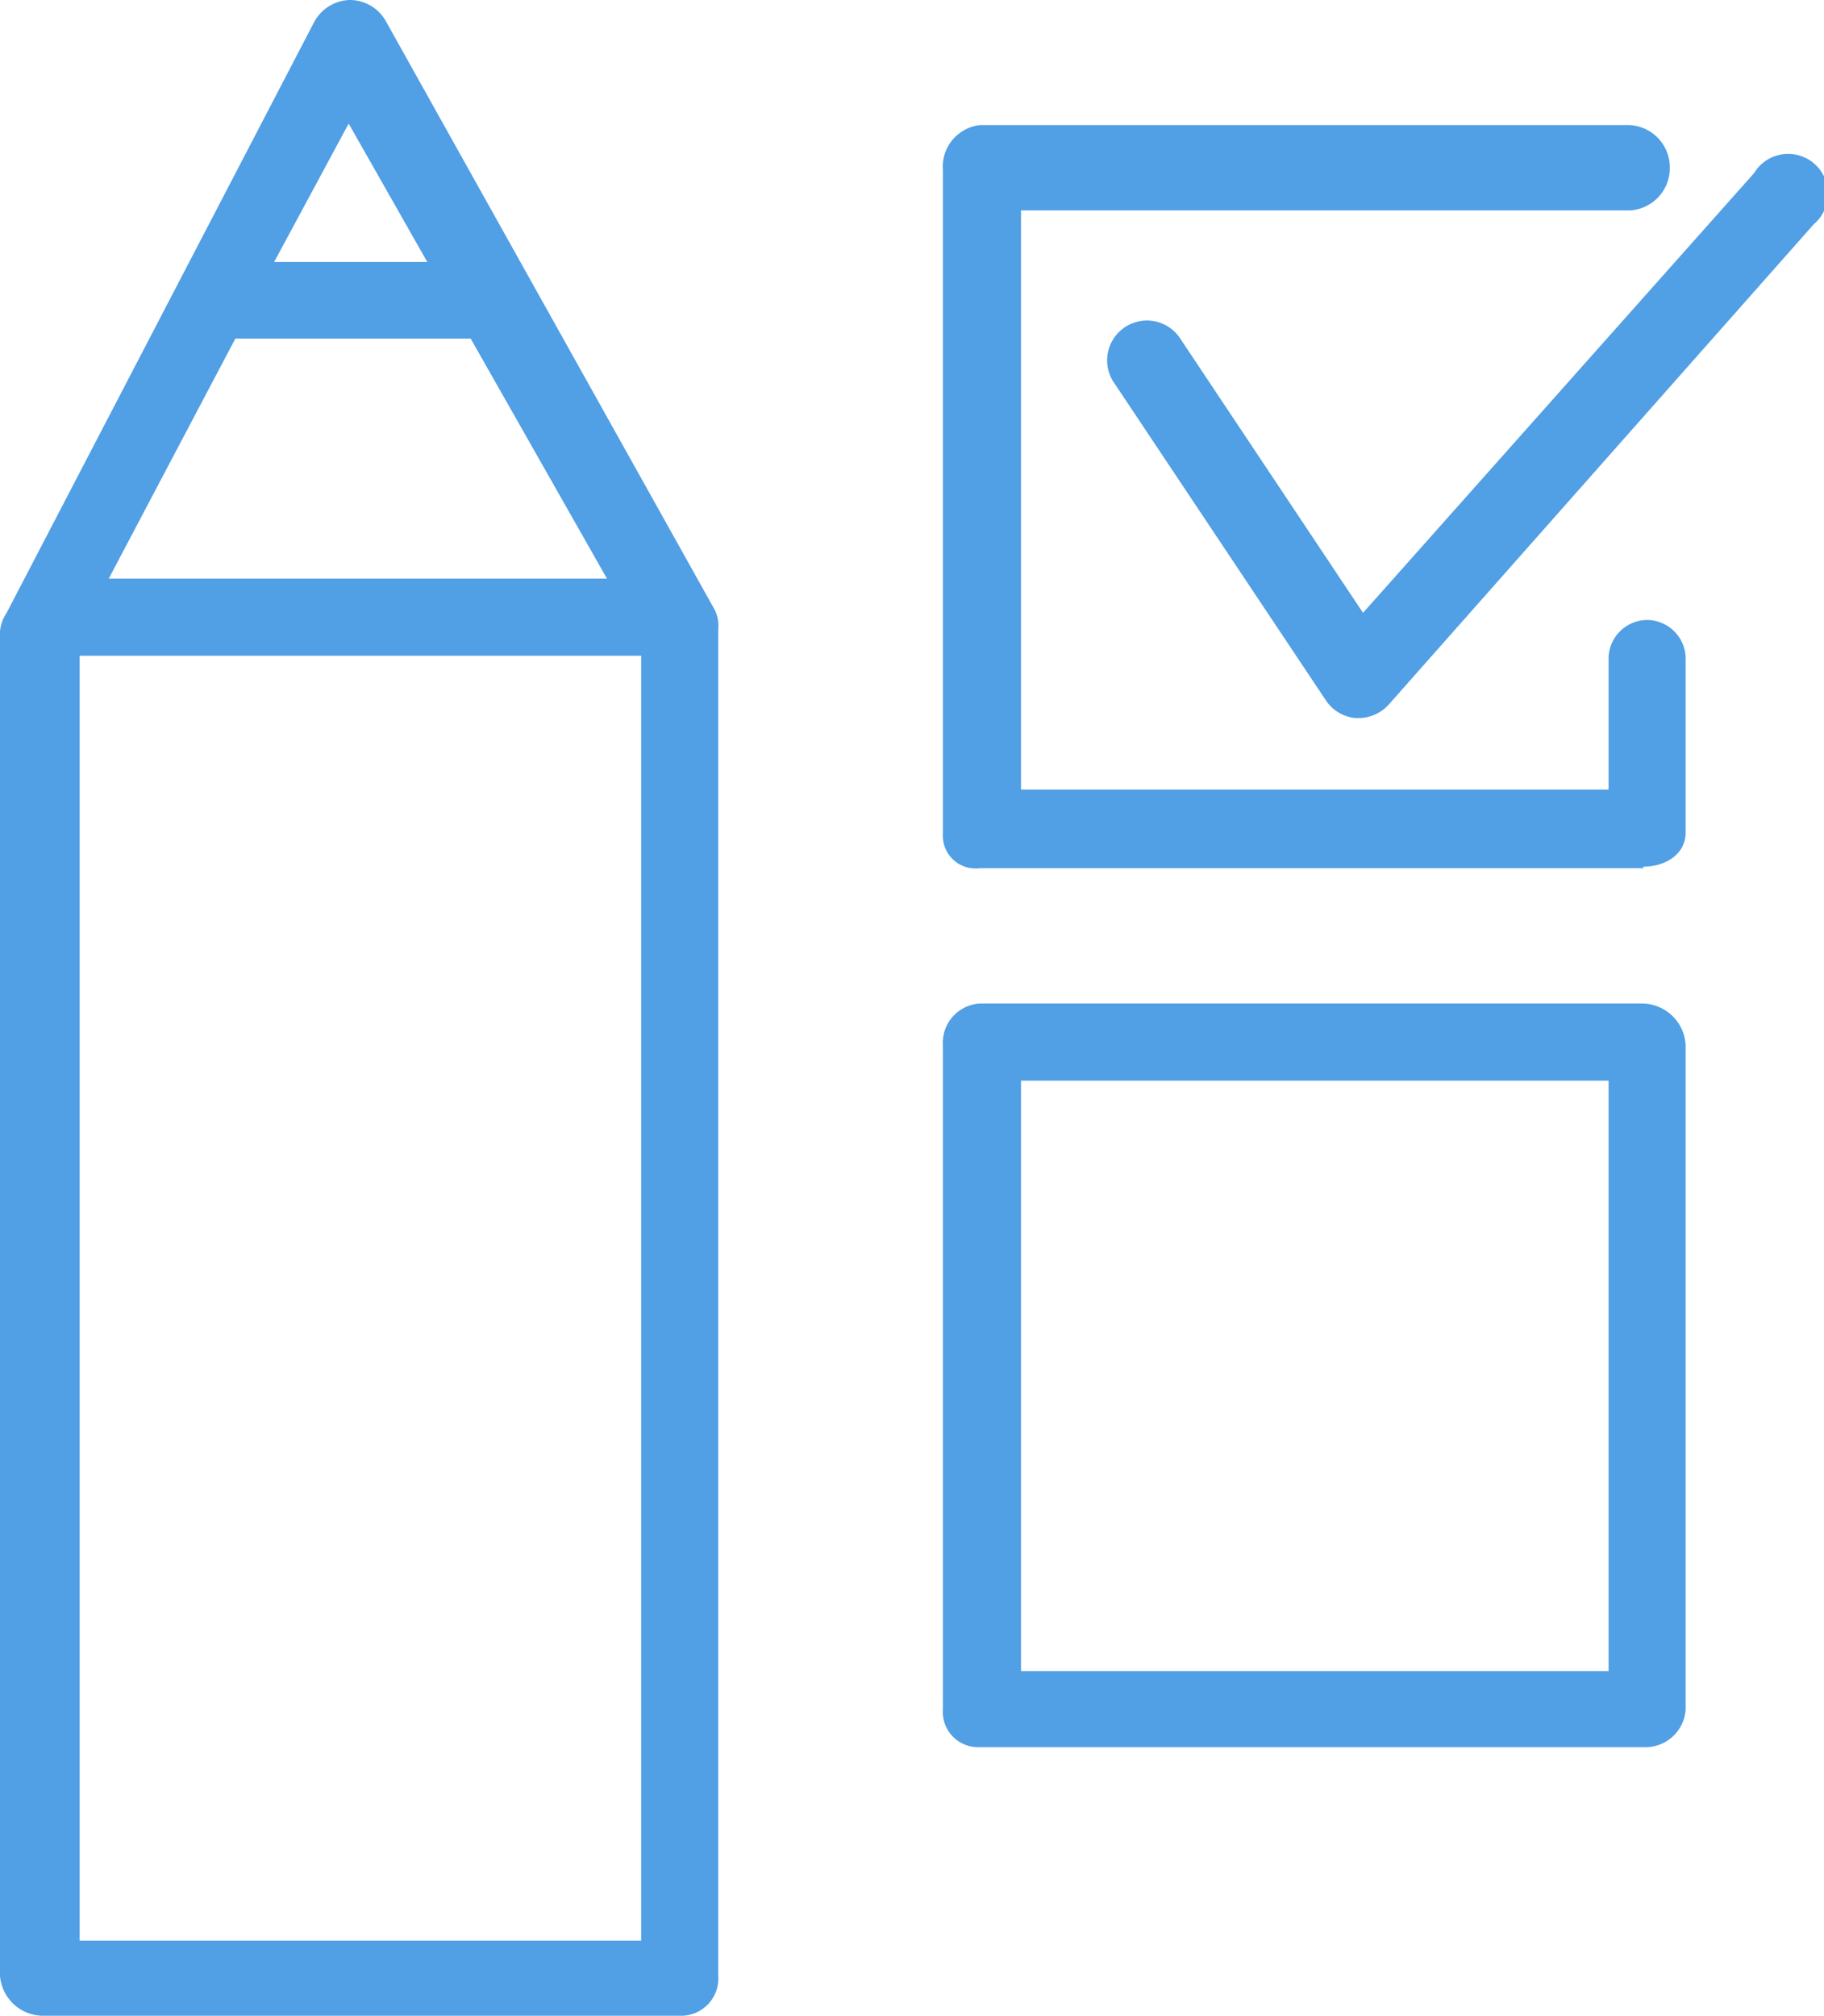 <svg xmlns="http://www.w3.org/2000/svg" viewBox="0 0 35.73 39.47"><defs><style>.cls-1{fill:#519fe4;}</style></defs><title>goals</title><g id="Layer_2" data-name="Layer 2"><g id="Layer_1-2" data-name="Layer 1"><path class="cls-1" d="M12.56,38h-11V12.84H12.56V38ZM4.61,6.63H9.22l2.67,4.7H2.13l2.48-4.7ZM6.83,2.42,8.37,5.13h-3L6.83,2.42ZM14,11.94,7.55.4a.81.81,0,0,0-.7-.4.82.82,0,0,0-.69.42L.13,12a.78.78,0,0,0-.13.36V38.69a.85.85,0,0,0,.86.78H13.35a.73.73,0,0,0,.72-.78V12.32a.7.7,0,0,0-.07-.38Z"></path><path class="cls-1" d="M32.19,17h-13a.64.64,0,0,1-.72-.67v-13a.82.82,0,0,1,.72-.88H31.93a.83.83,0,0,1,.78.84.83.83,0,0,1-.78.83H20V15.46H31.51V12.92a.76.76,0,0,1,.76-.78.76.76,0,0,1,.75.78V16.3c0,.43-.4.67-.83.67Z"></path><path class="cls-1" d="M31.51,32.72H20V21.16H31.51V32.72Zm.68-13.07h-13a.77.77,0,0,0-.72.82v13a.69.69,0,0,0,.72.74h13a.79.79,0,0,0,.83-.74v-13a.86.86,0,0,0-.83-.82Z"></path><path class="cls-1" d="M26.62,14.06h-.06a.78.78,0,0,1-.59-.35L21.8,7.46a.78.78,0,0,1,1.3-.86L26.7,12l7.66-8.61a.78.78,0,1,1,1.17,1L27.2,13.8a.8.8,0,0,1-.58.26Z"></path></g></g></svg>